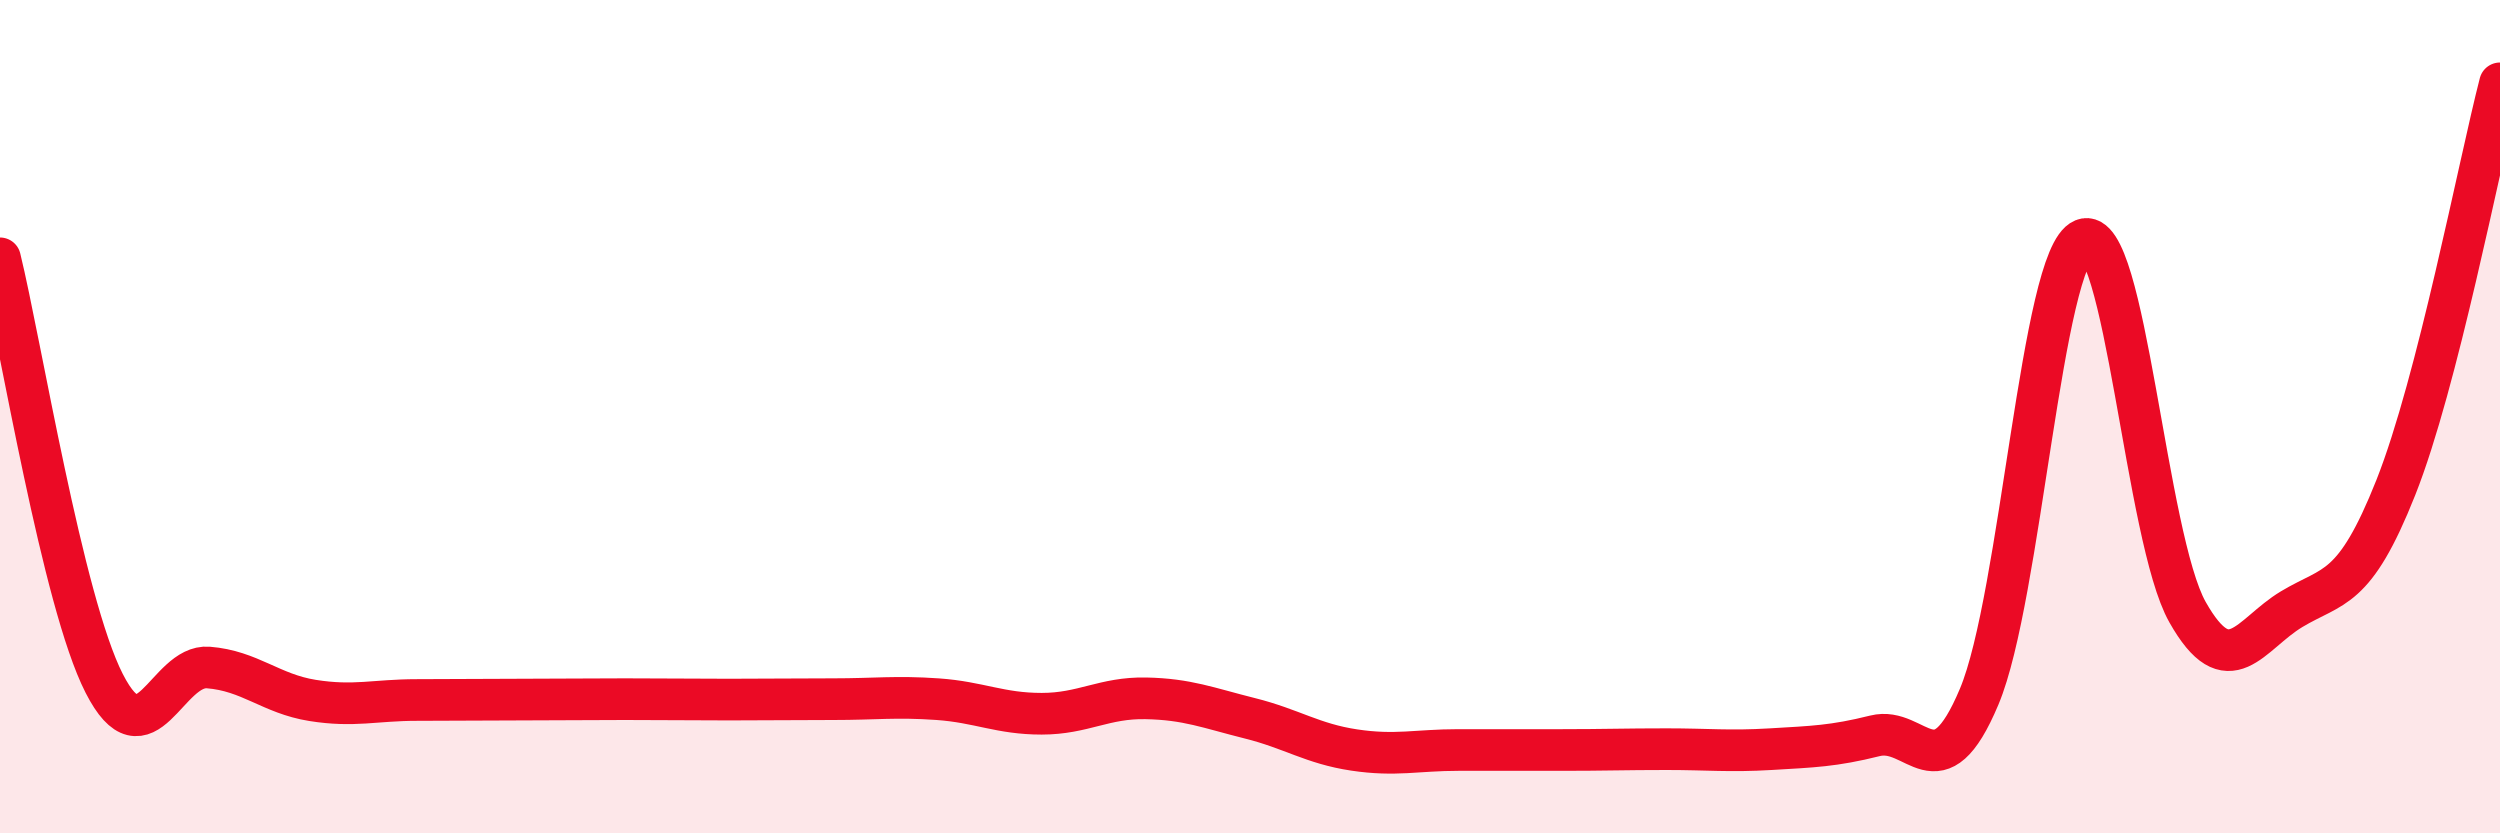 
    <svg width="60" height="20" viewBox="0 0 60 20" xmlns="http://www.w3.org/2000/svg">
      <path
        d="M 0,6.2 C 0.5,8.24 1.5,14.44 2.5,16.4 C 3.5,18.36 4,15.94 5,16.02 C 6,16.1 6.5,16.65 7.5,16.81 C 8.5,16.97 9,16.8 10,16.8 C 11,16.8 11.5,16.79 12.5,16.79 C 13.5,16.79 14,16.78 15,16.78 C 16,16.78 16.5,16.79 17.5,16.79 C 18.5,16.79 19,16.78 20,16.78 C 21,16.78 21.5,16.71 22.5,16.78 C 23.5,16.85 24,17.13 25,17.13 C 26,17.13 26.5,16.74 27.5,16.76 C 28.5,16.78 29,16.99 30,17.24 C 31,17.49 31.5,17.85 32.5,18 C 33.5,18.15 34,18 35,18 C 36,18 36.5,18 37.5,18 C 38.5,18 39,17.98 40,17.98 C 41,17.98 41.5,18.04 42.5,17.98 C 43.5,17.92 44,17.91 45,17.66 C 46,17.41 46.5,19.1 47.5,16.72 C 48.5,14.34 49,6.16 50,5.75 C 51,5.34 51.5,12.92 52.5,14.69 C 53.5,16.46 54,15.22 55,14.62 C 56,14.02 56.5,14.22 57.5,11.7 C 58.5,9.18 59.5,3.94 60,2L60 20L0 20Z"
        fill="#EB0A25"
        opacity="0.1"
        stroke-linecap="round"
        stroke-linejoin="round"
      />
      <path
        d="M 0,6.2 C 0.5,8.24 1.5,14.44 2.5,16.4 C 3.5,18.36 4,15.94 5,16.02 C 6,16.1 6.5,16.65 7.5,16.81 C 8.5,16.97 9,16.8 10,16.8 C 11,16.8 11.5,16.79 12.5,16.79 C 13.5,16.79 14,16.78 15,16.78 C 16,16.78 16.5,16.79 17.5,16.79 C 18.5,16.79 19,16.78 20,16.78 C 21,16.78 21.5,16.71 22.5,16.78 C 23.5,16.85 24,17.13 25,17.13 C 26,17.13 26.5,16.74 27.5,16.76 C 28.5,16.78 29,16.99 30,17.24 C 31,17.49 31.5,17.85 32.5,18 C 33.5,18.15 34,18 35,18 C 36,18 36.5,18 37.5,18 C 38.5,18 39,17.98 40,17.98 C 41,17.98 41.5,18.04 42.5,17.98 C 43.5,17.92 44,17.91 45,17.66 C 46,17.41 46.5,19.1 47.5,16.72 C 48.5,14.34 49,6.16 50,5.75 C 51,5.34 51.5,12.92 52.5,14.69 C 53.5,16.46 54,15.22 55,14.62 C 56,14.02 56.5,14.22 57.5,11.7 C 58.5,9.18 59.5,3.94 60,2"
        stroke="#EB0A25"
        stroke-width="1"
        fill="none"
        stroke-linecap="round"
        stroke-linejoin="round"
      />
    </svg>
  